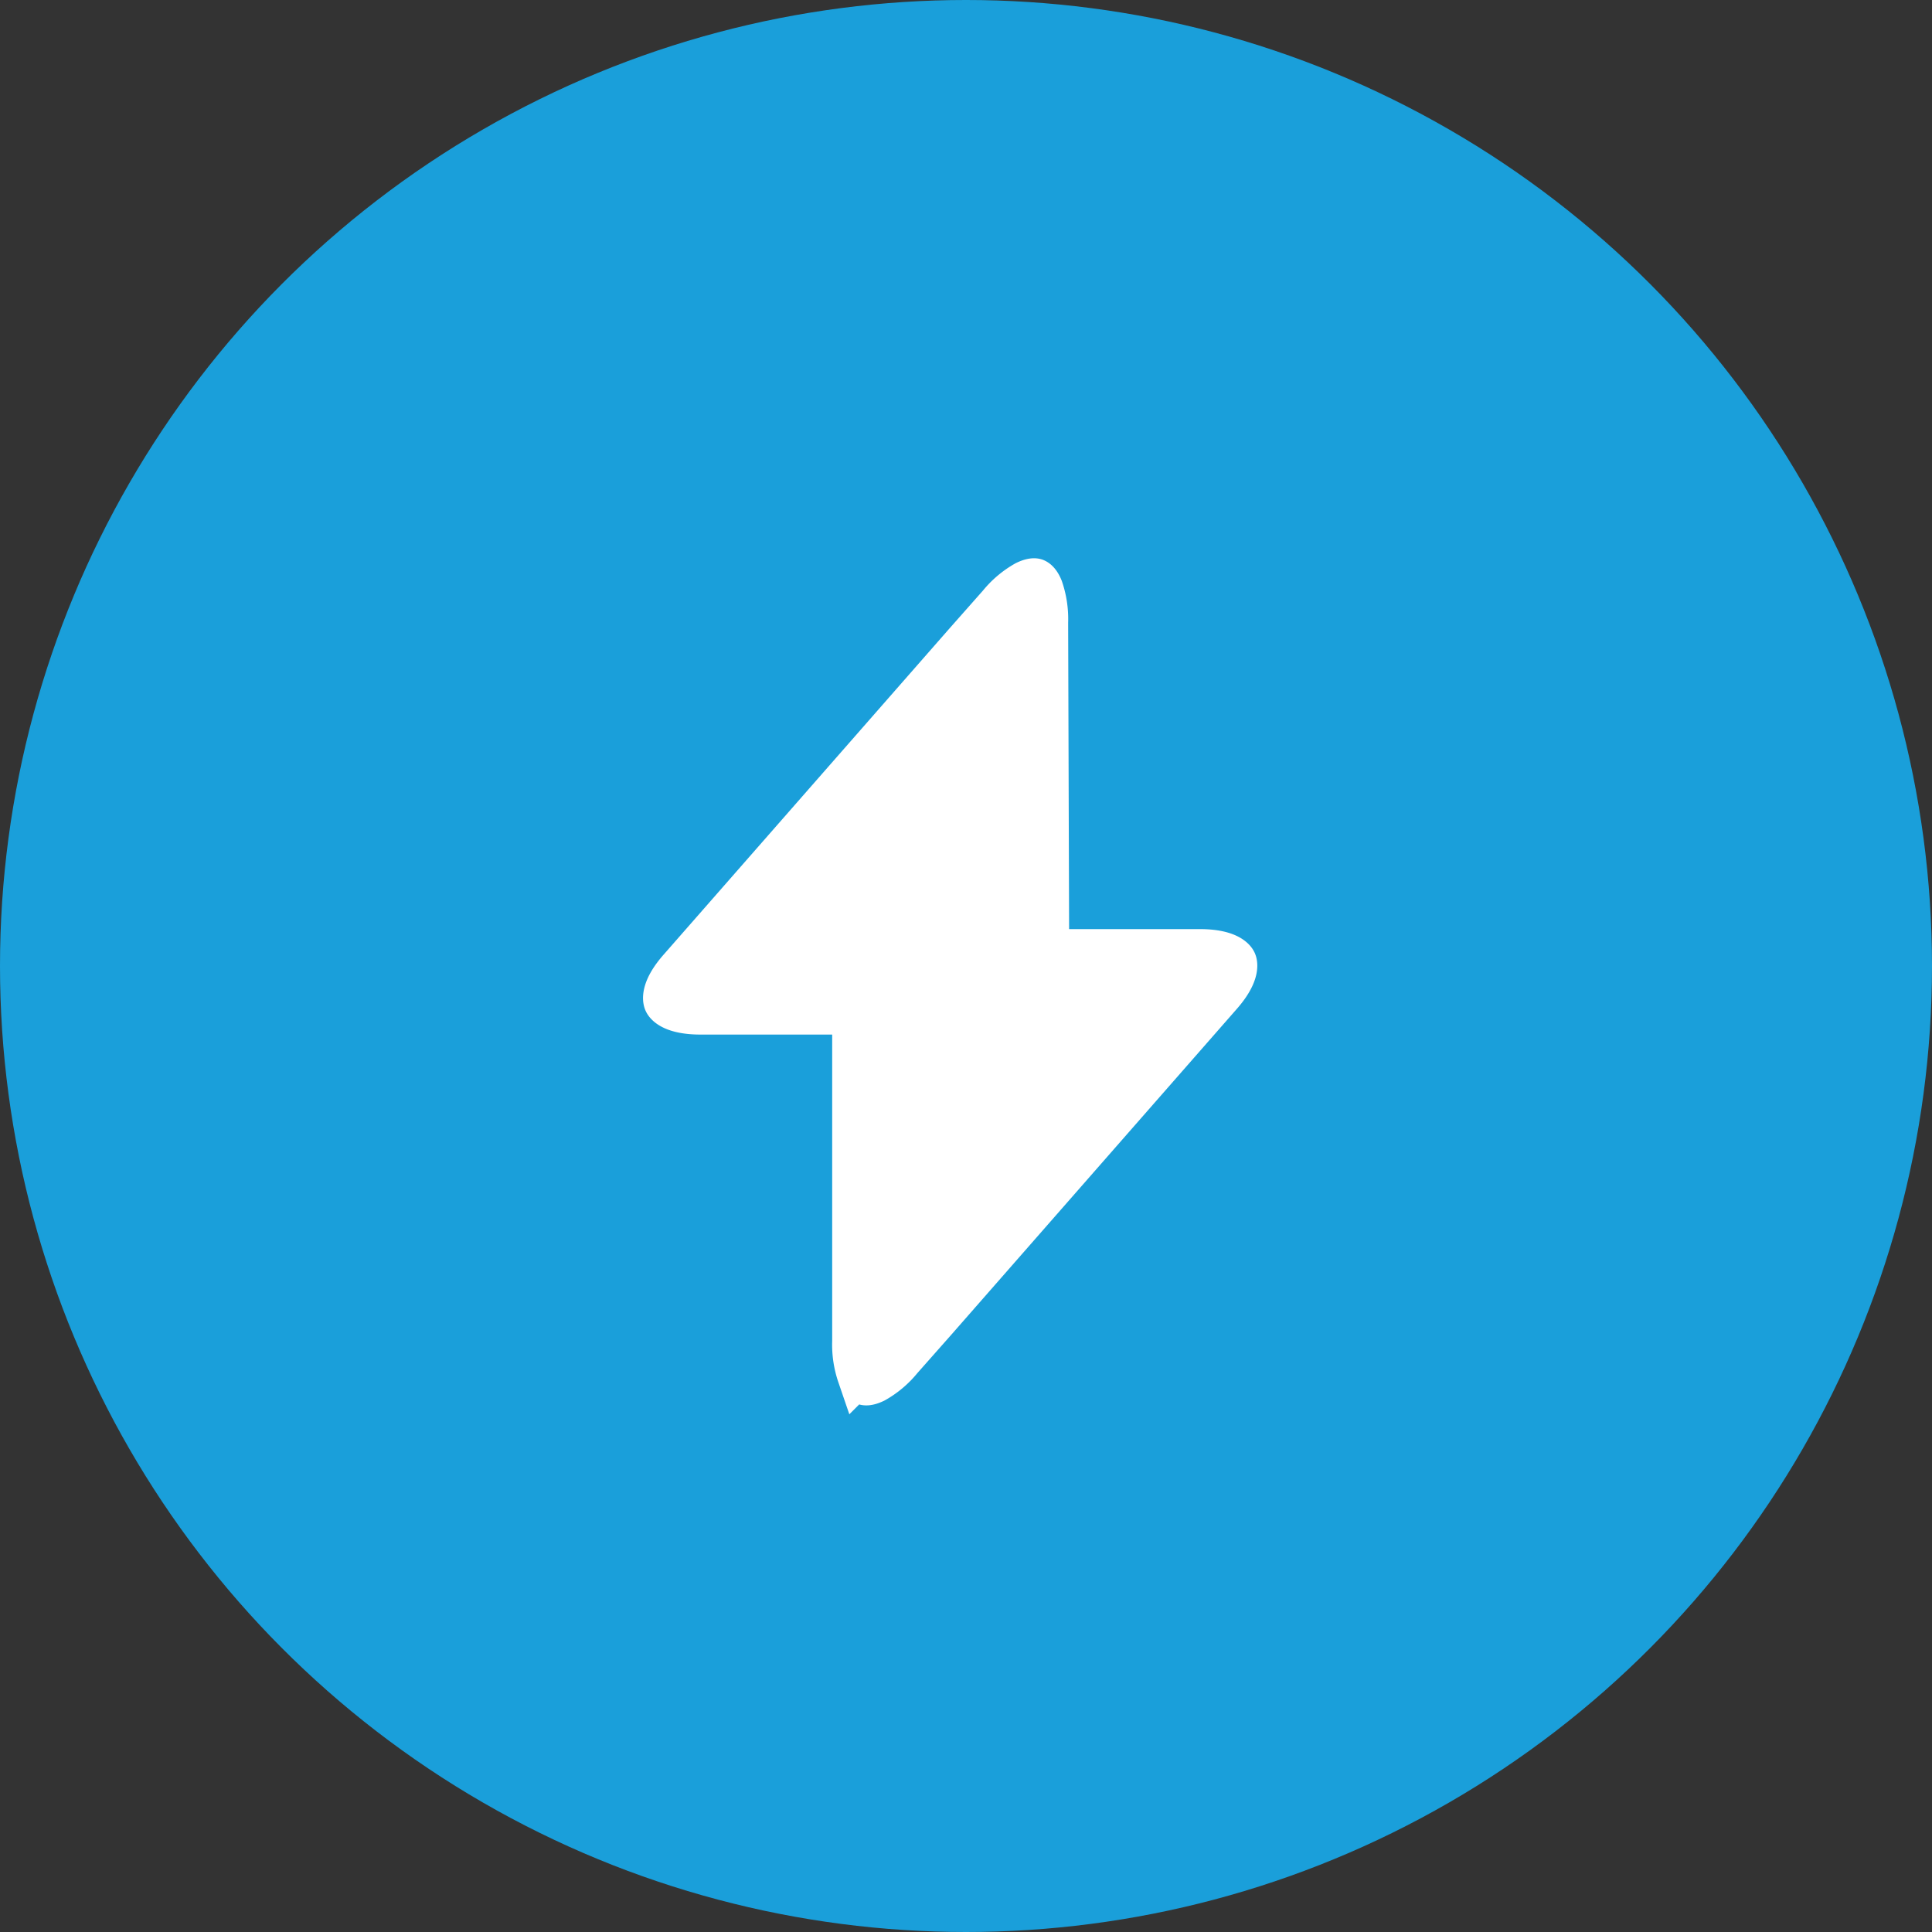 <svg xmlns="http://www.w3.org/2000/svg" viewBox="0 0 61 61"><rect x="0" y="0" width="61" height="61" fill="#333333" stroke="none"/><defs><style>.cls-1{fill:#1a9fda;}.cls-2{fill:#fff;stroke:#fff;stroke-width:1.33px;}</style></defs><g id="Layer_2" data-name="Layer 2"><g id="Layer_1-2" data-name="Layer 1"><circle class="cls-1" cx="30.5" cy="30.5" r="30.5"/><path class="cls-2" d="M33.09,29.29V30h4.79c.86,0,1.09.27,1.13.36s.09.44-.48,1.08h0l-9,10.27h0l-1.07,1.21h0a2.92,2.92,0,0,1-.84.71c-.21.1-.3.08-.32.07s-.11,0-.2-.27a3,3,0,0,1-.16-1.08V32H22.12c-.86,0-1.09-.27-1.13-.36s-.09-.44.48-1.08h0l9-10.27h0l1.07-1.21a2.92,2.92,0,0,1,.84-.71c.21-.1.3-.08.32-.07s.11.05.2.27a3,3,0,0,1,.16,1.08Z"/></g></g></svg>